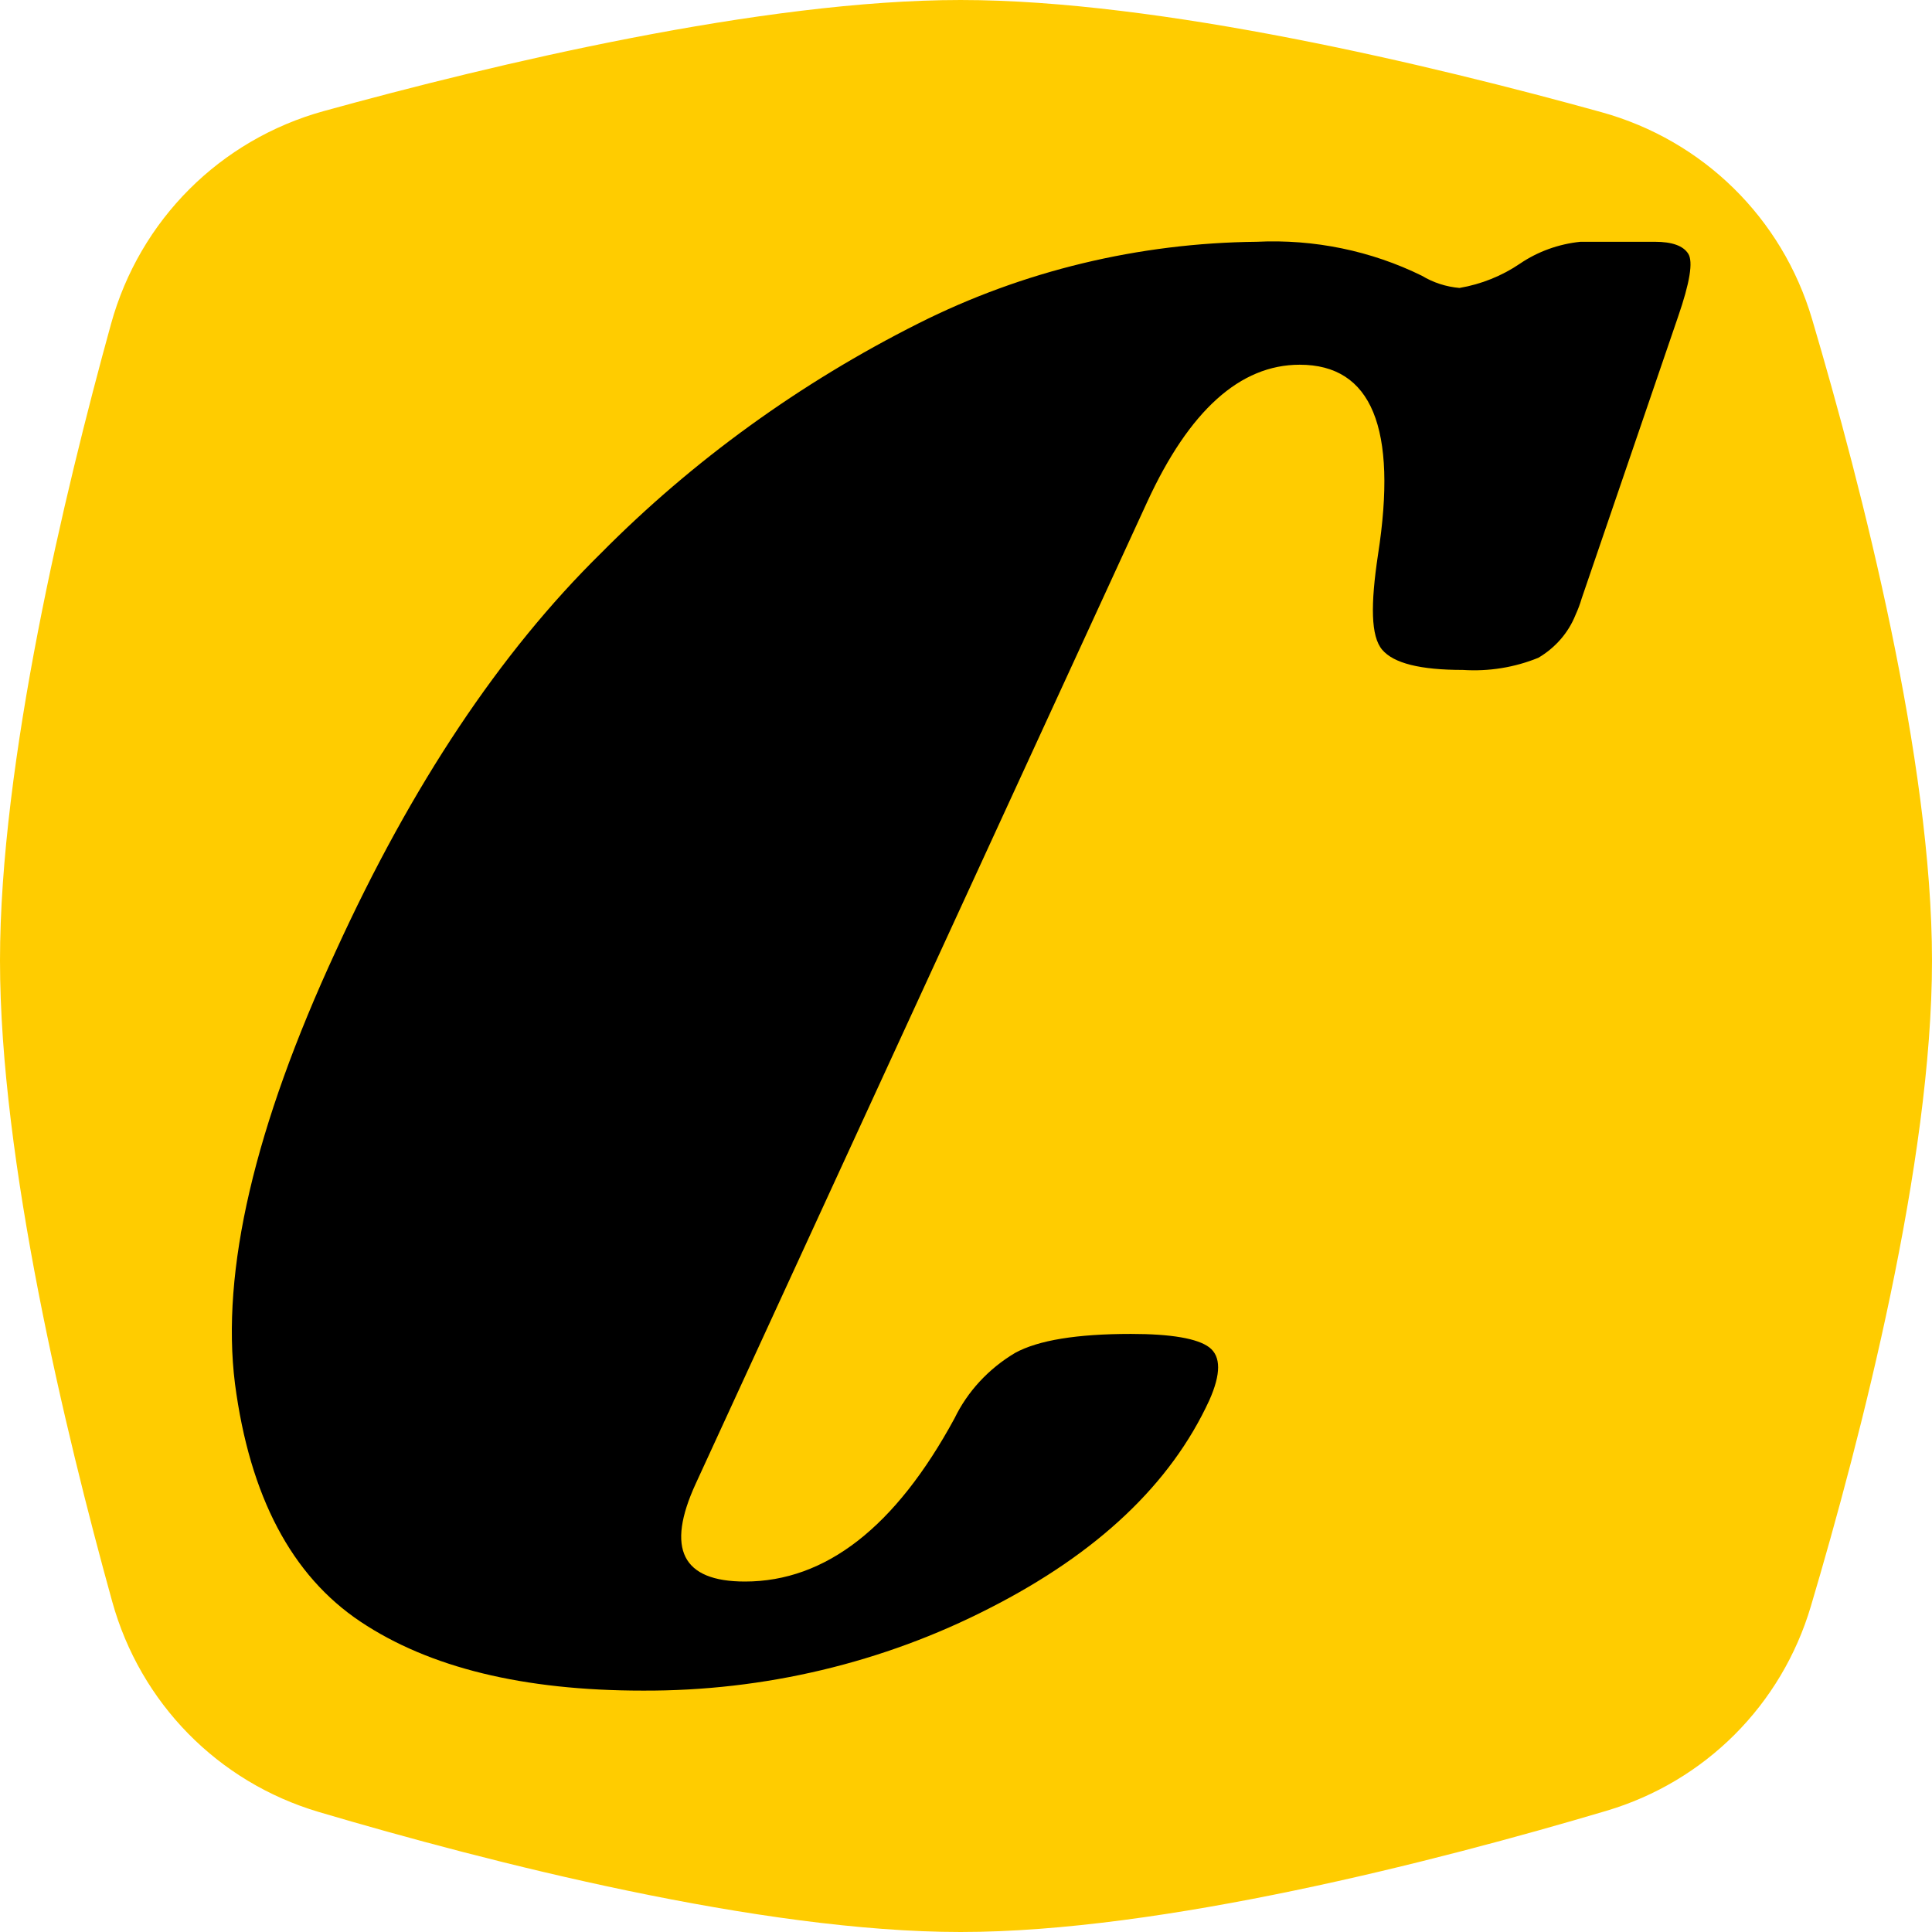 <svg width="200" height="200" viewBox="0 0 200 200" fill="none" xmlns="http://www.w3.org/2000/svg">
<path d="M11.495 33.529C14.463 22.779 22.779 14.463 33.529 11.495C51.15 6.632 78.938 0 99.445 0C120.115 0 148.183 6.738 165.779 11.612C176.293 14.523 184.486 22.554 187.58 33.016C192.783 50.606 200 78.738 200 99.445C200 120.312 192.67 148.721 187.459 166.282C184.425 176.509 176.509 184.425 166.282 187.459C148.721 192.67 120.312 200 99.445 200C78.738 200 50.606 192.783 33.016 187.58C22.554 184.486 14.523 176.293 11.612 165.779C6.738 148.183 0 120.115 0 99.445C0 78.938 6.632 51.15 11.495 33.529Z" fill="#FFCC00"/>
<path d="M163.532 25.028H171.3C173.096 25.028 174.245 25.441 174.767 26.268C175.289 27.094 174.934 29.258 173.702 32.819L163.741 61.934C163.567 62.525 163.351 63.103 163.093 63.665C162.362 65.498 161.012 67.053 159.251 68.092C156.792 69.095 154.113 69.527 151.44 69.351C147.013 69.351 144.277 68.662 143.087 67.265C141.897 65.868 141.876 62.583 142.649 57.429C144.695 44.314 141.994 37.756 134.546 37.756C128.378 37.756 123.116 42.491 118.758 51.96L72.022 153.589C68.917 160.343 70.615 163.72 77.117 163.72C85.47 163.72 92.703 158.087 98.815 146.821C100.161 144.04 102.338 141.689 105.08 140.054C107.474 138.742 111.47 138.087 117.067 138.087C121.243 138.087 123.979 138.559 125.19 139.483C126.401 140.408 126.401 142.238 125.19 144.952C121.208 153.608 113.628 160.782 102.448 166.474C91.439 172.13 79.09 175.067 66.55 175.012C54.187 175.012 44.442 172.632 37.314 167.871C30.186 163.11 25.856 154.9 24.324 143.241C22.863 131.582 26.343 116.65 34.766 98.446C42.618 81.266 51.765 67.541 62.206 57.272C71.702 47.683 82.816 39.639 95.097 33.468C105.875 28.046 117.881 25.151 130.098 25.028C136.03 24.742 141.936 25.958 147.201 28.55C148.37 29.256 149.702 29.688 151.085 29.809C153.347 29.421 155.488 28.56 157.35 27.291C159.196 26.038 161.354 25.259 163.615 25.028" fill="black"/>
</svg>
